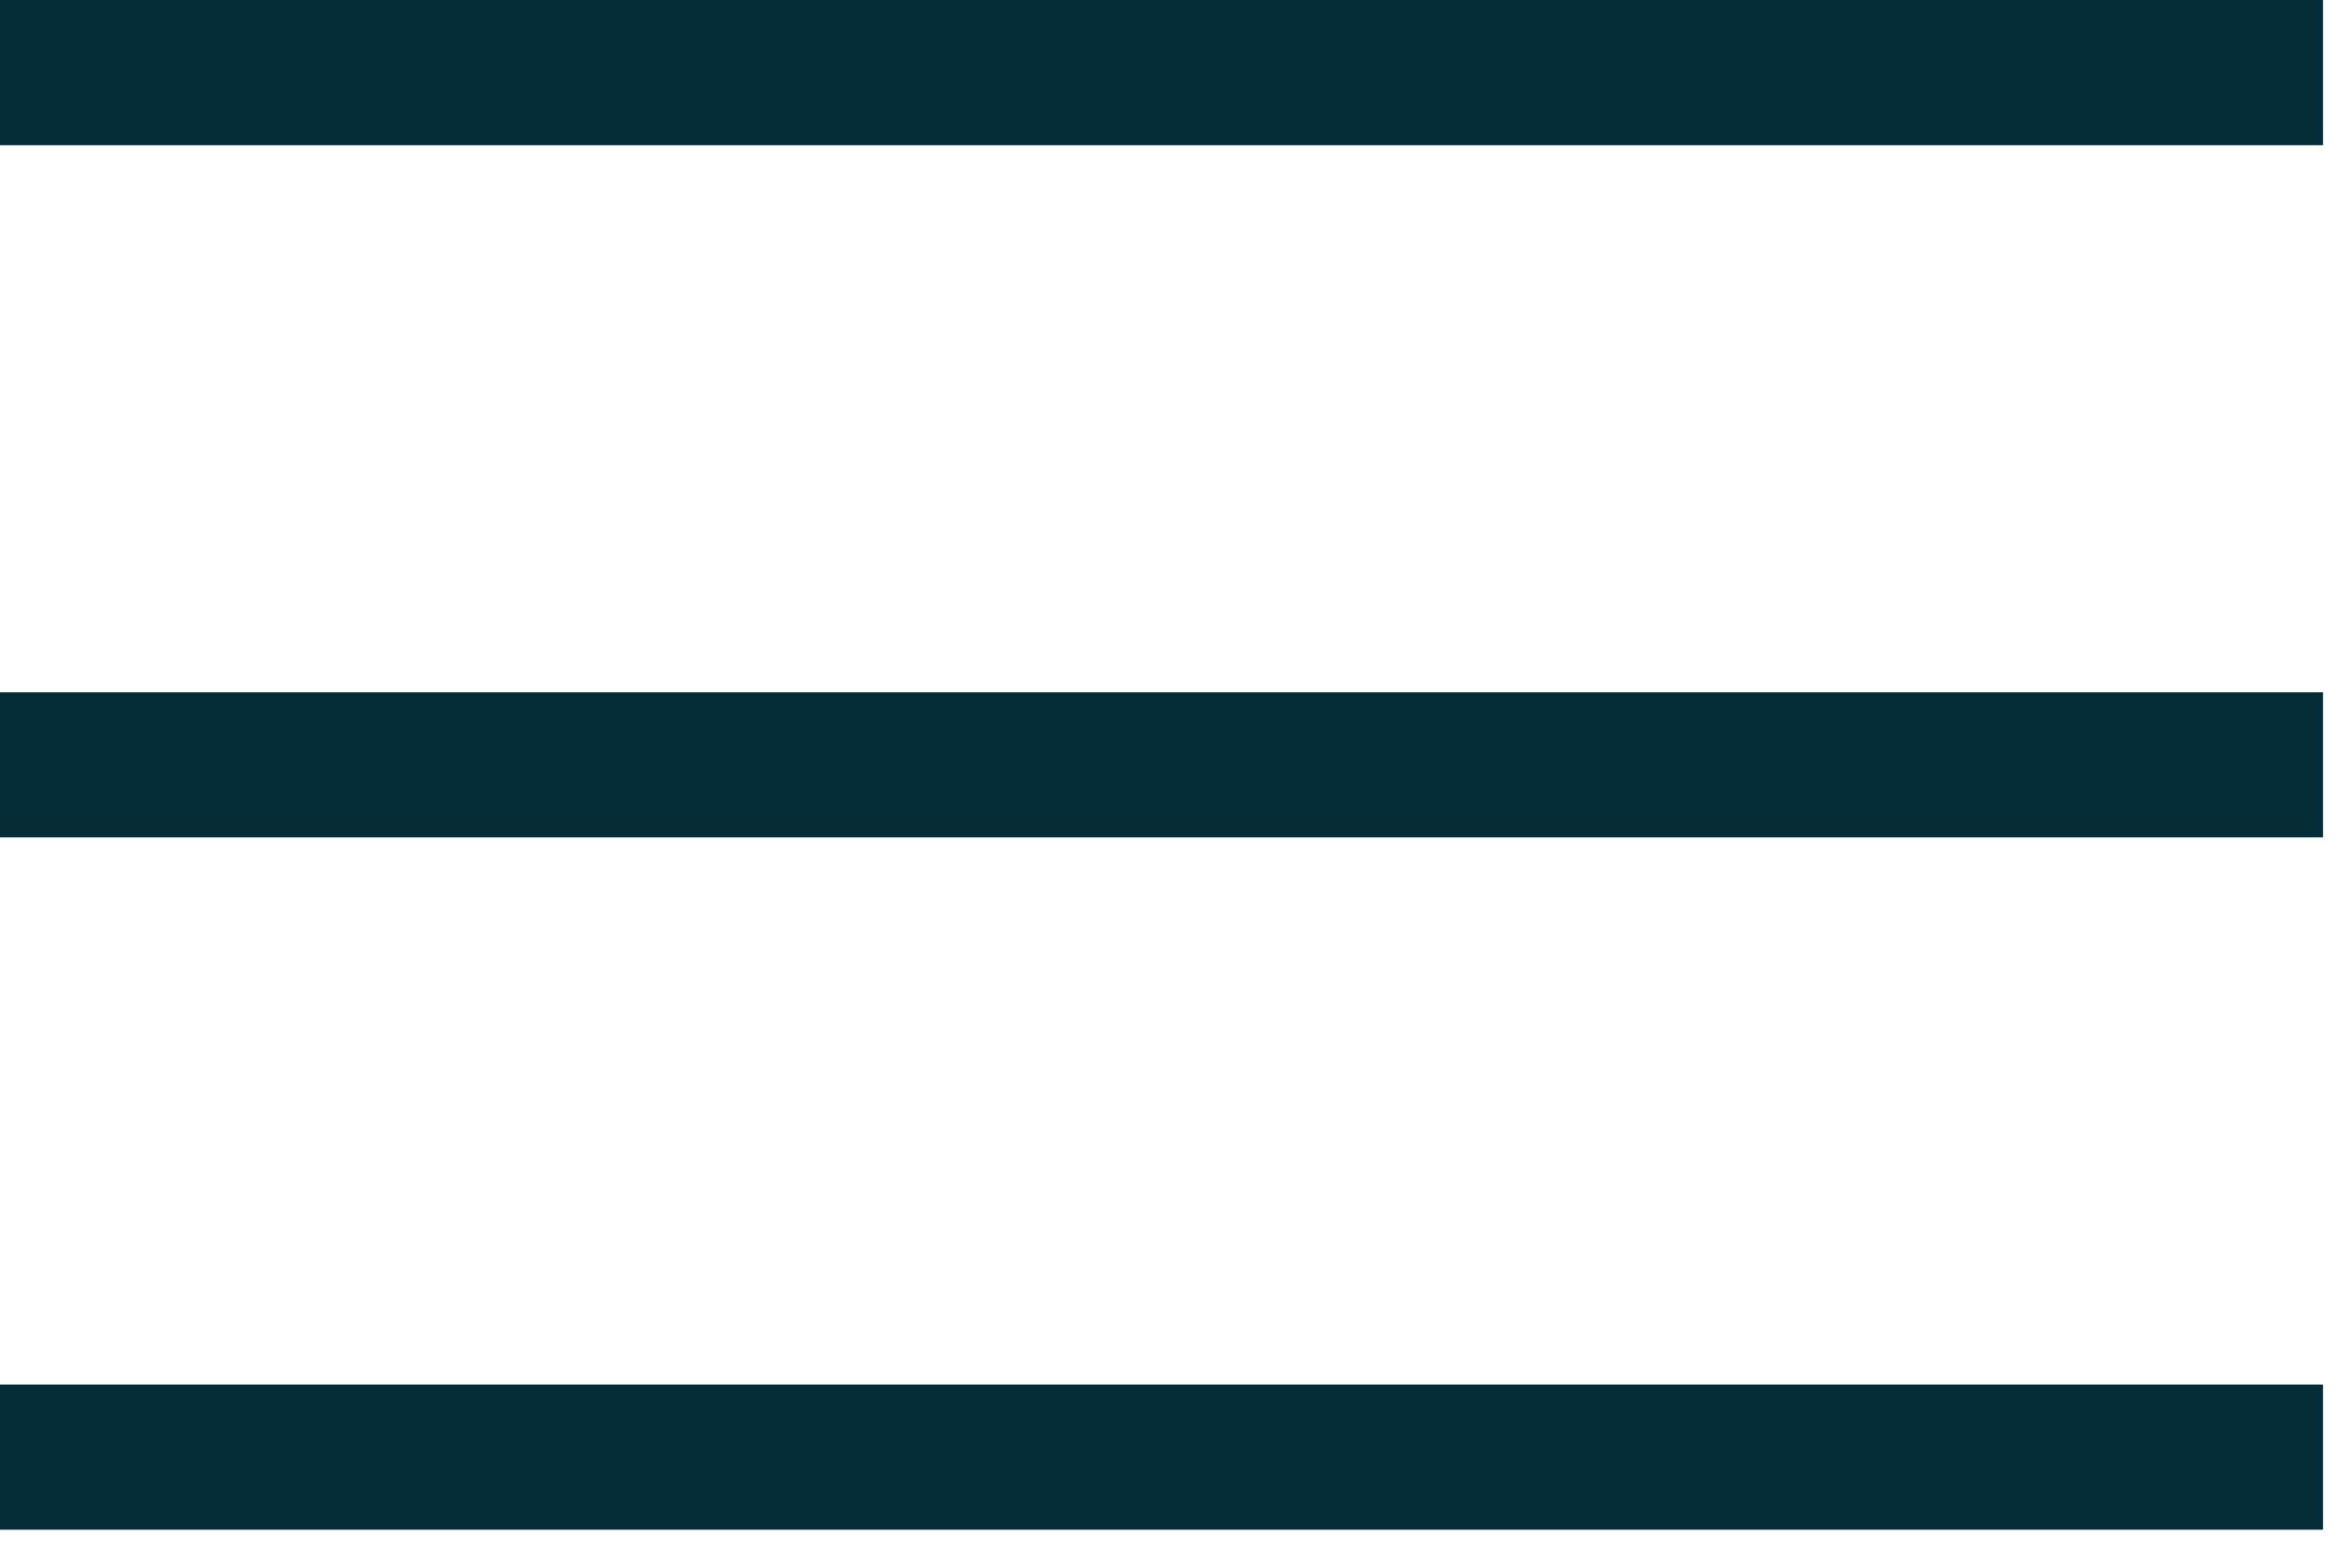 <svg width="27" height="18" viewBox="0 0 27 18" fill="none" xmlns="http://www.w3.org/2000/svg">
<path id="menu" d="M0 17.564V15.897H26.667V17.564H0ZM0 9.615V7.949H26.667V9.615H0ZM0 1.667V0H26.667V1.667H0Z" fill="#042D38"/>
</svg>
